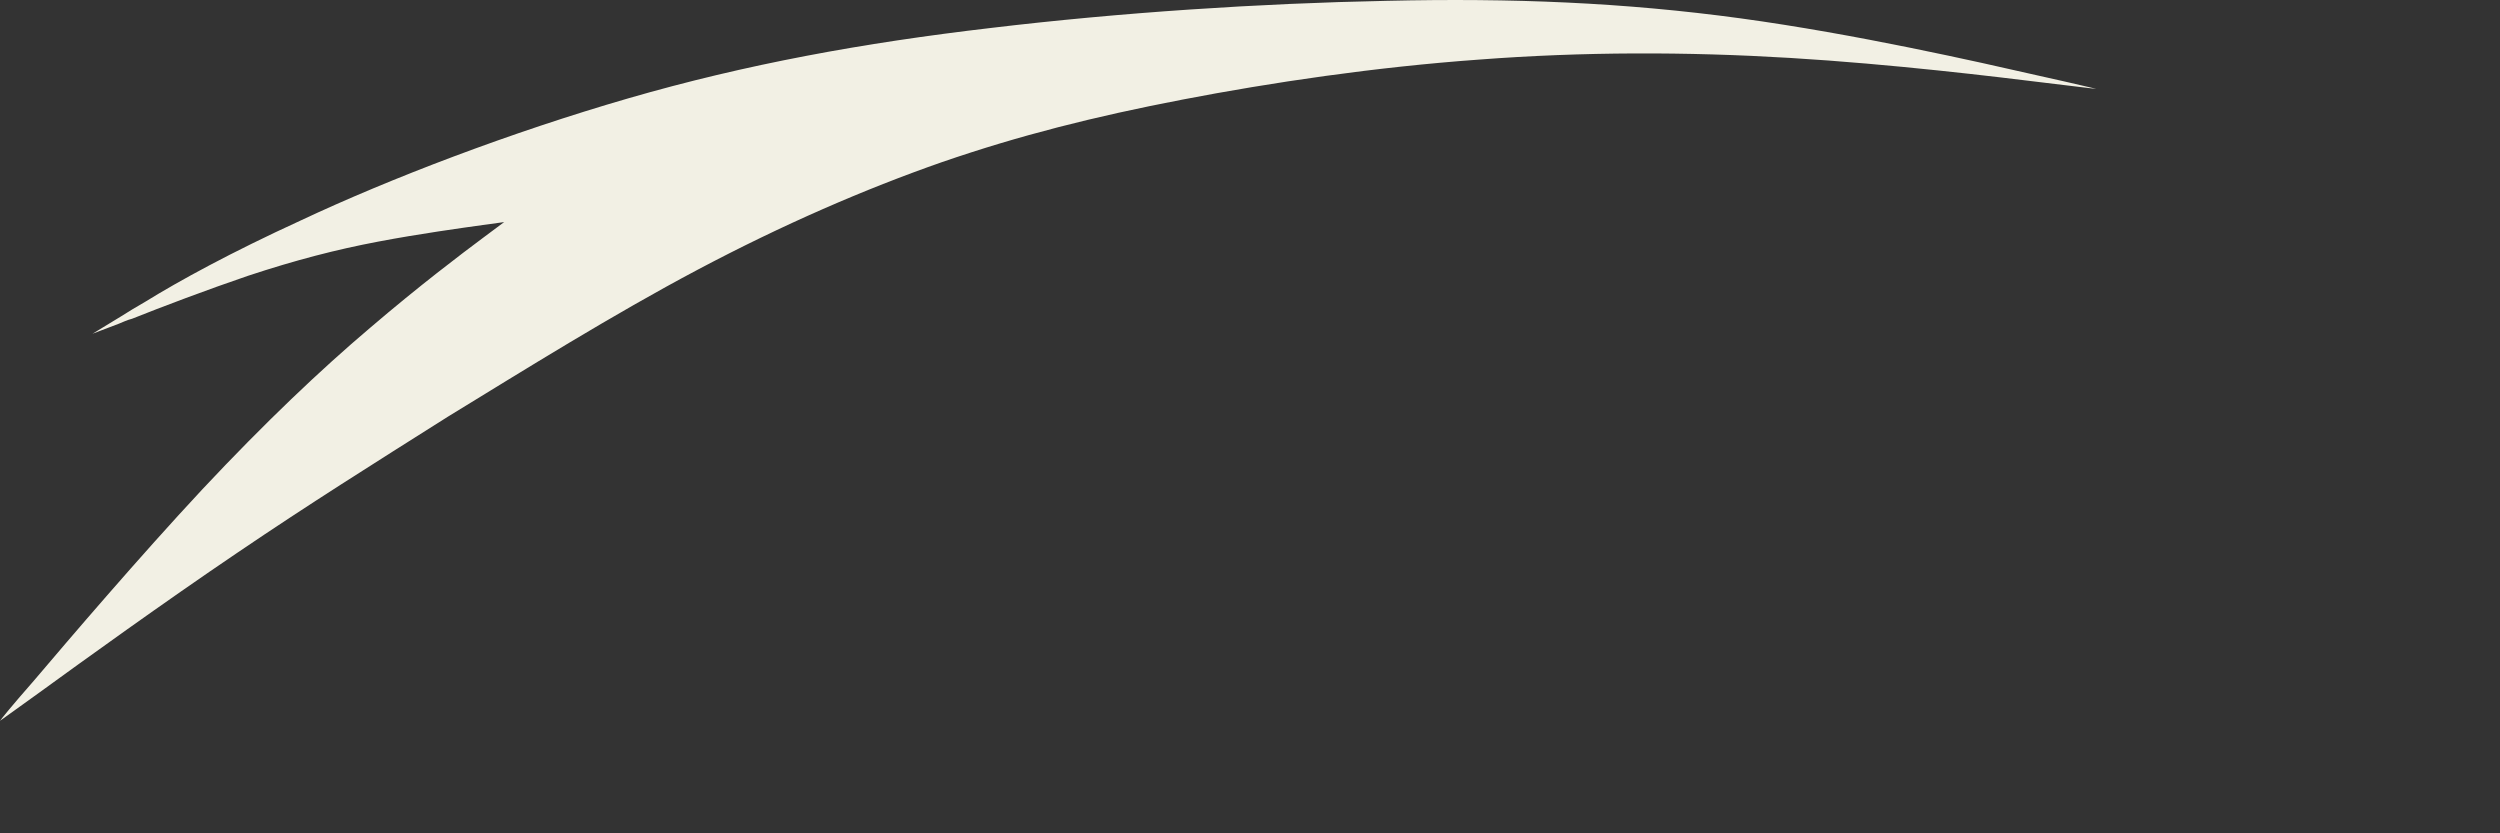 <?xml version="1.0" encoding="utf-8"?>
<svg xmlns="http://www.w3.org/2000/svg" fill="none" height="100%" overflow="visible" preserveAspectRatio="none" style="display: block;" viewBox="0 0 6 2" width="100%">
<rect x="0" y="0" width="6" height="2" fill="#333333" stroke="none"/>
<path clip-rule="evenodd" d="M5.031 0.213C5.023 0.213 4.996 0.209 4.911 0.199C4.789 0.184 4.544 0.154 4.296 0.139C4.048 0.124 3.799 0.124 3.55 0.143C3.3 0.161 3.051 0.198 2.838 0.239C2.625 0.28 2.447 0.325 2.261 0.389C2.075 0.454 1.879 0.539 1.675 0.647C1.471 0.755 1.258 0.888 1.075 1C0.893 1.115 0.743 1.209 0.569 1.327C0.393 1.446 0.195 1.589 0.096 1.661C0.031 1.708 0.008 1.724 0 1.73C0.006 1.722 0.024 1.699 0.081 1.634C0.165 1.535 0.334 1.337 0.486 1.174C0.637 1.013 0.77 0.887 0.888 0.787C1.006 0.686 1.108 0.609 1.159 0.571L1.21 0.533L1.159 0.54C1.109 0.547 1.007 0.561 0.907 0.58C0.807 0.599 0.71 0.624 0.595 0.662C0.498 0.695 0.387 0.737 0.317 0.765C0.305 0.768 0.295 0.773 0.285 0.777C0.242 0.793 0.228 0.799 0.222 0.801C0.227 0.798 0.242 0.789 0.291 0.759C0.307 0.749 0.326 0.737 0.349 0.724C0.43 0.674 0.554 0.606 0.722 0.529C0.937 0.428 1.225 0.318 1.508 0.236C1.791 0.154 2.071 0.103 2.379 0.067C2.688 0.03 3.024 0.008 3.328 0.002C3.629 -0.005 3.898 0.006 4.177 0.044C4.455 0.082 4.745 0.148 4.89 0.181C4.994 0.204 5.024 0.212 5.031 0.213Z" fill="#F2F0E4" fill-rule="evenodd" id="Vector"/>
</svg>